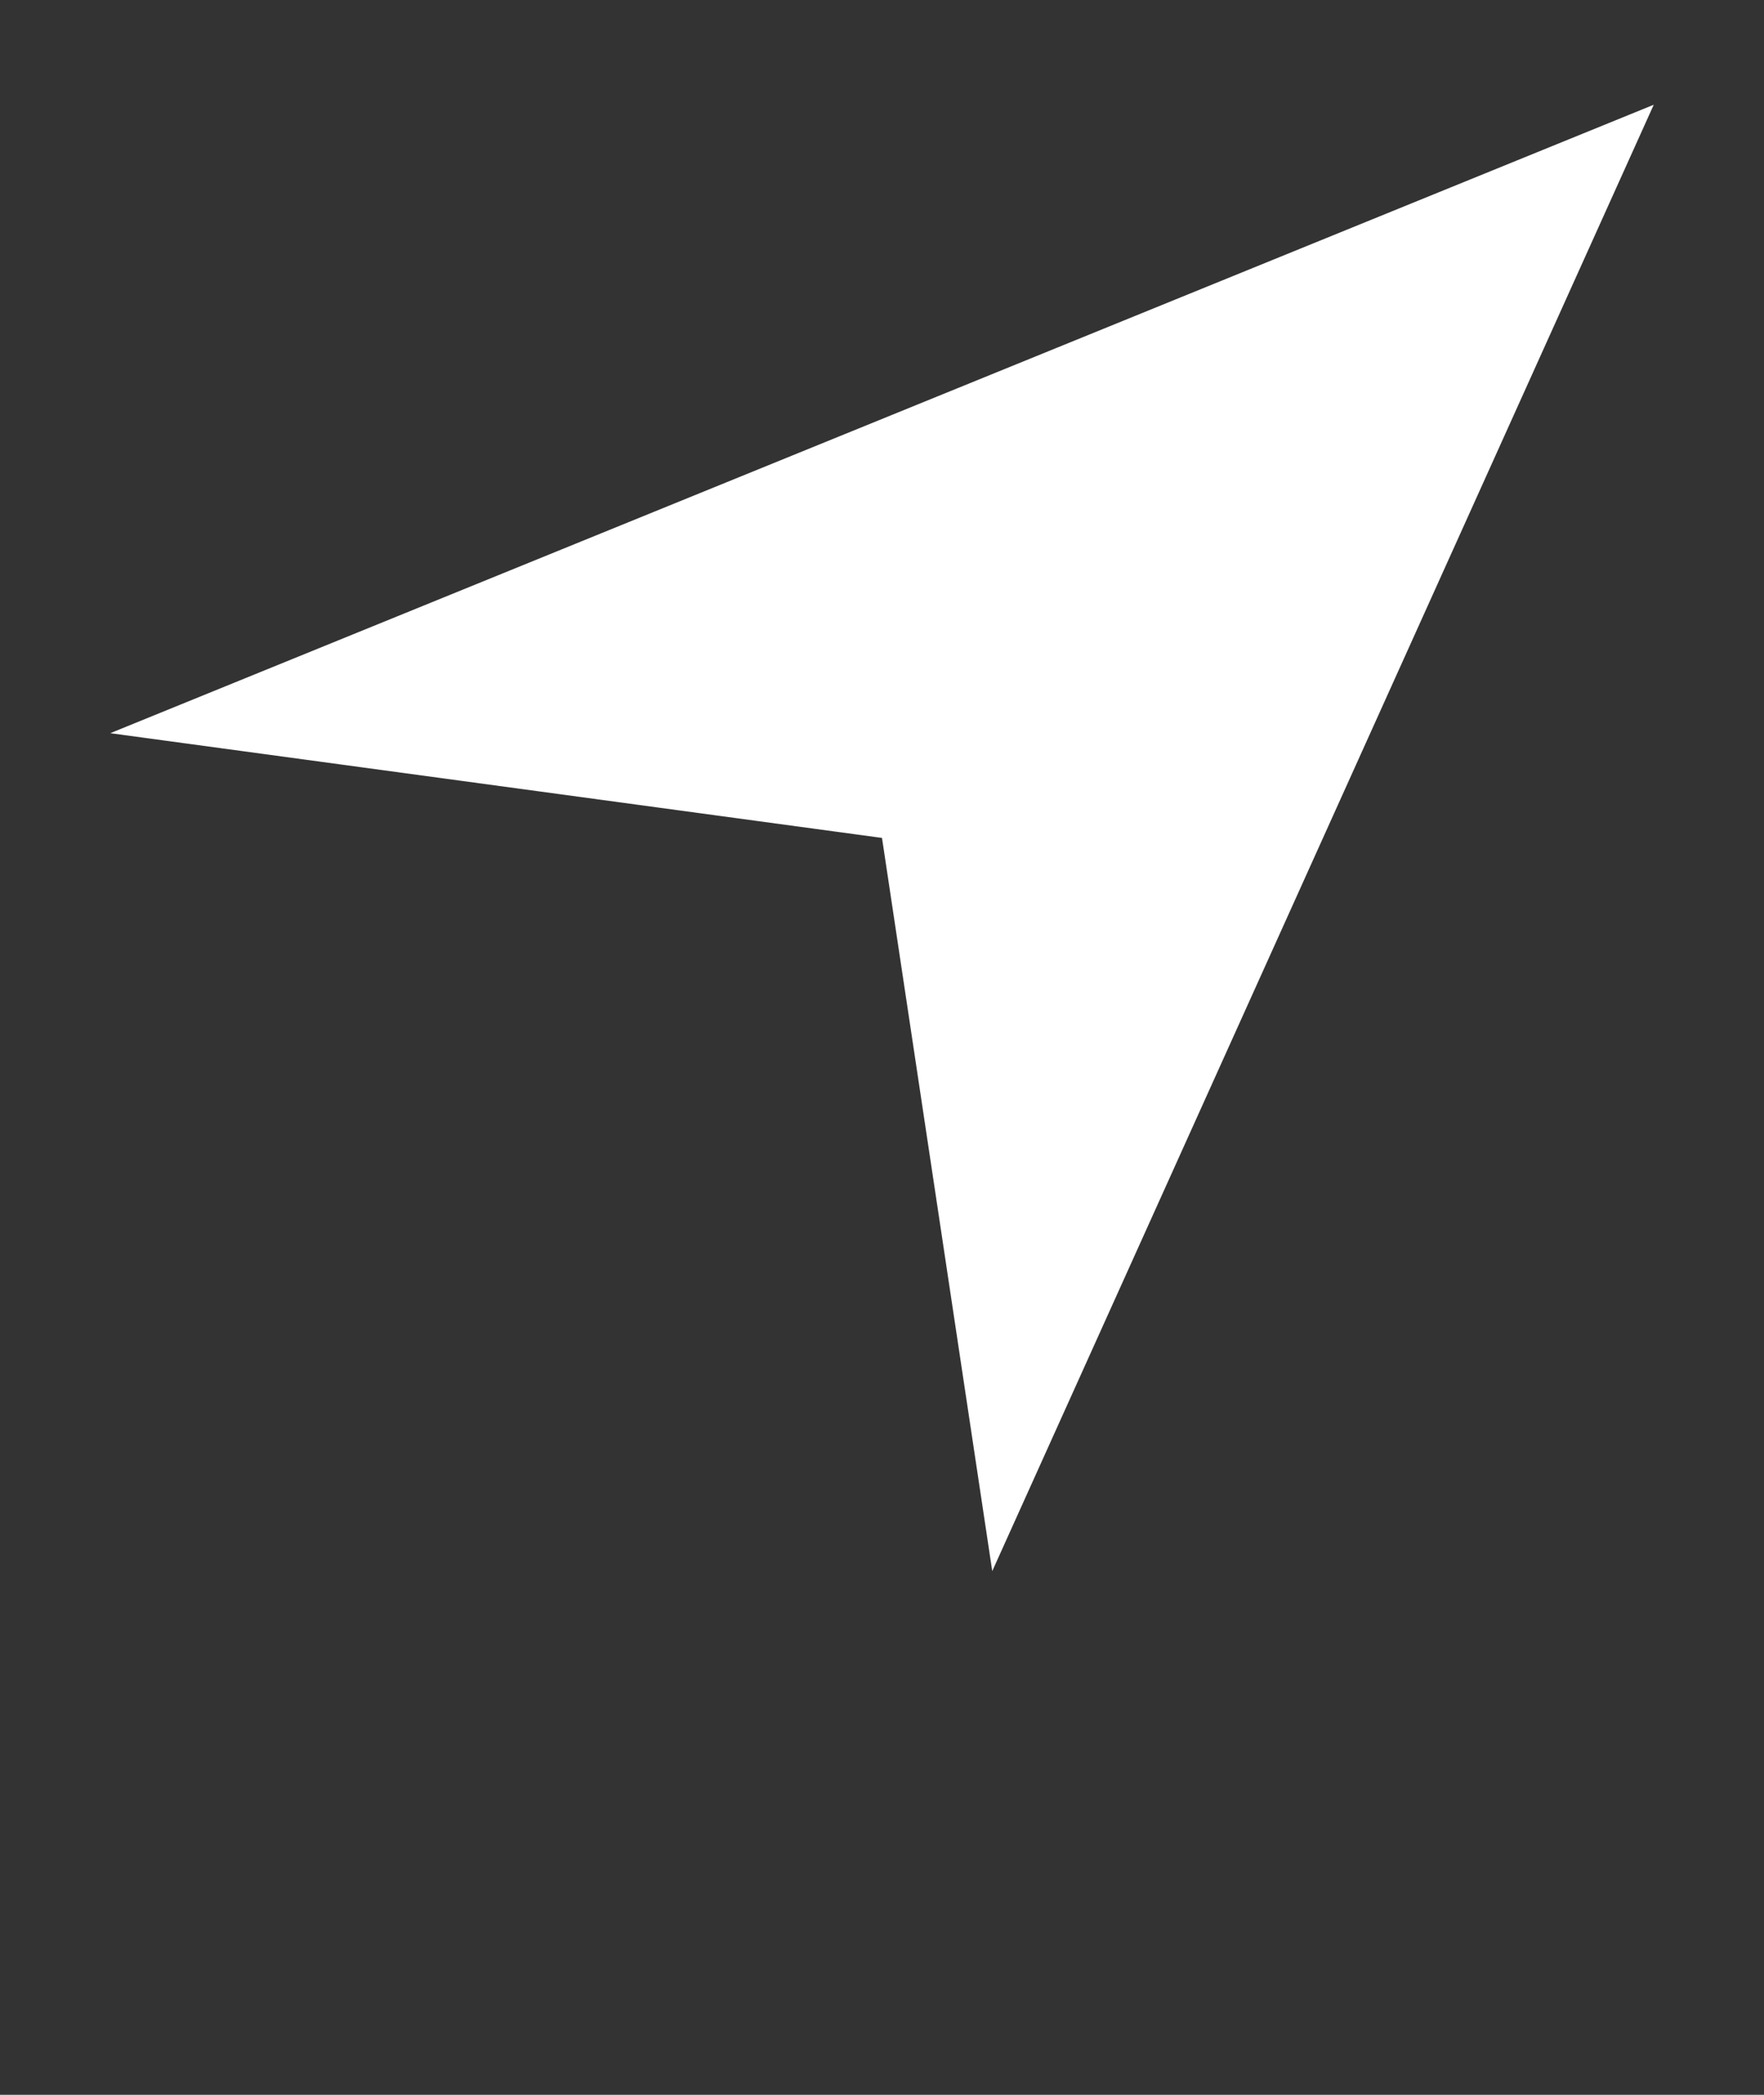 <?xml version="1.0" encoding="UTF-8"?> <svg xmlns="http://www.w3.org/2000/svg" width="16" height="19" viewBox="0 0 16 19" fill="none"><rect x="0" y="0" width="16" height="19" fill="#333333" stroke="none"/><g clip-path="url(#clip0_2_18)"><path d="M15 0.95L1 6.65L8 7.6L9 14.25L15 0.95Z" fill="white"></path></g><defs><clipPath id="clip0_2_18"><rect width="16" height="19" fill="white"></rect></clipPath></defs></svg> 